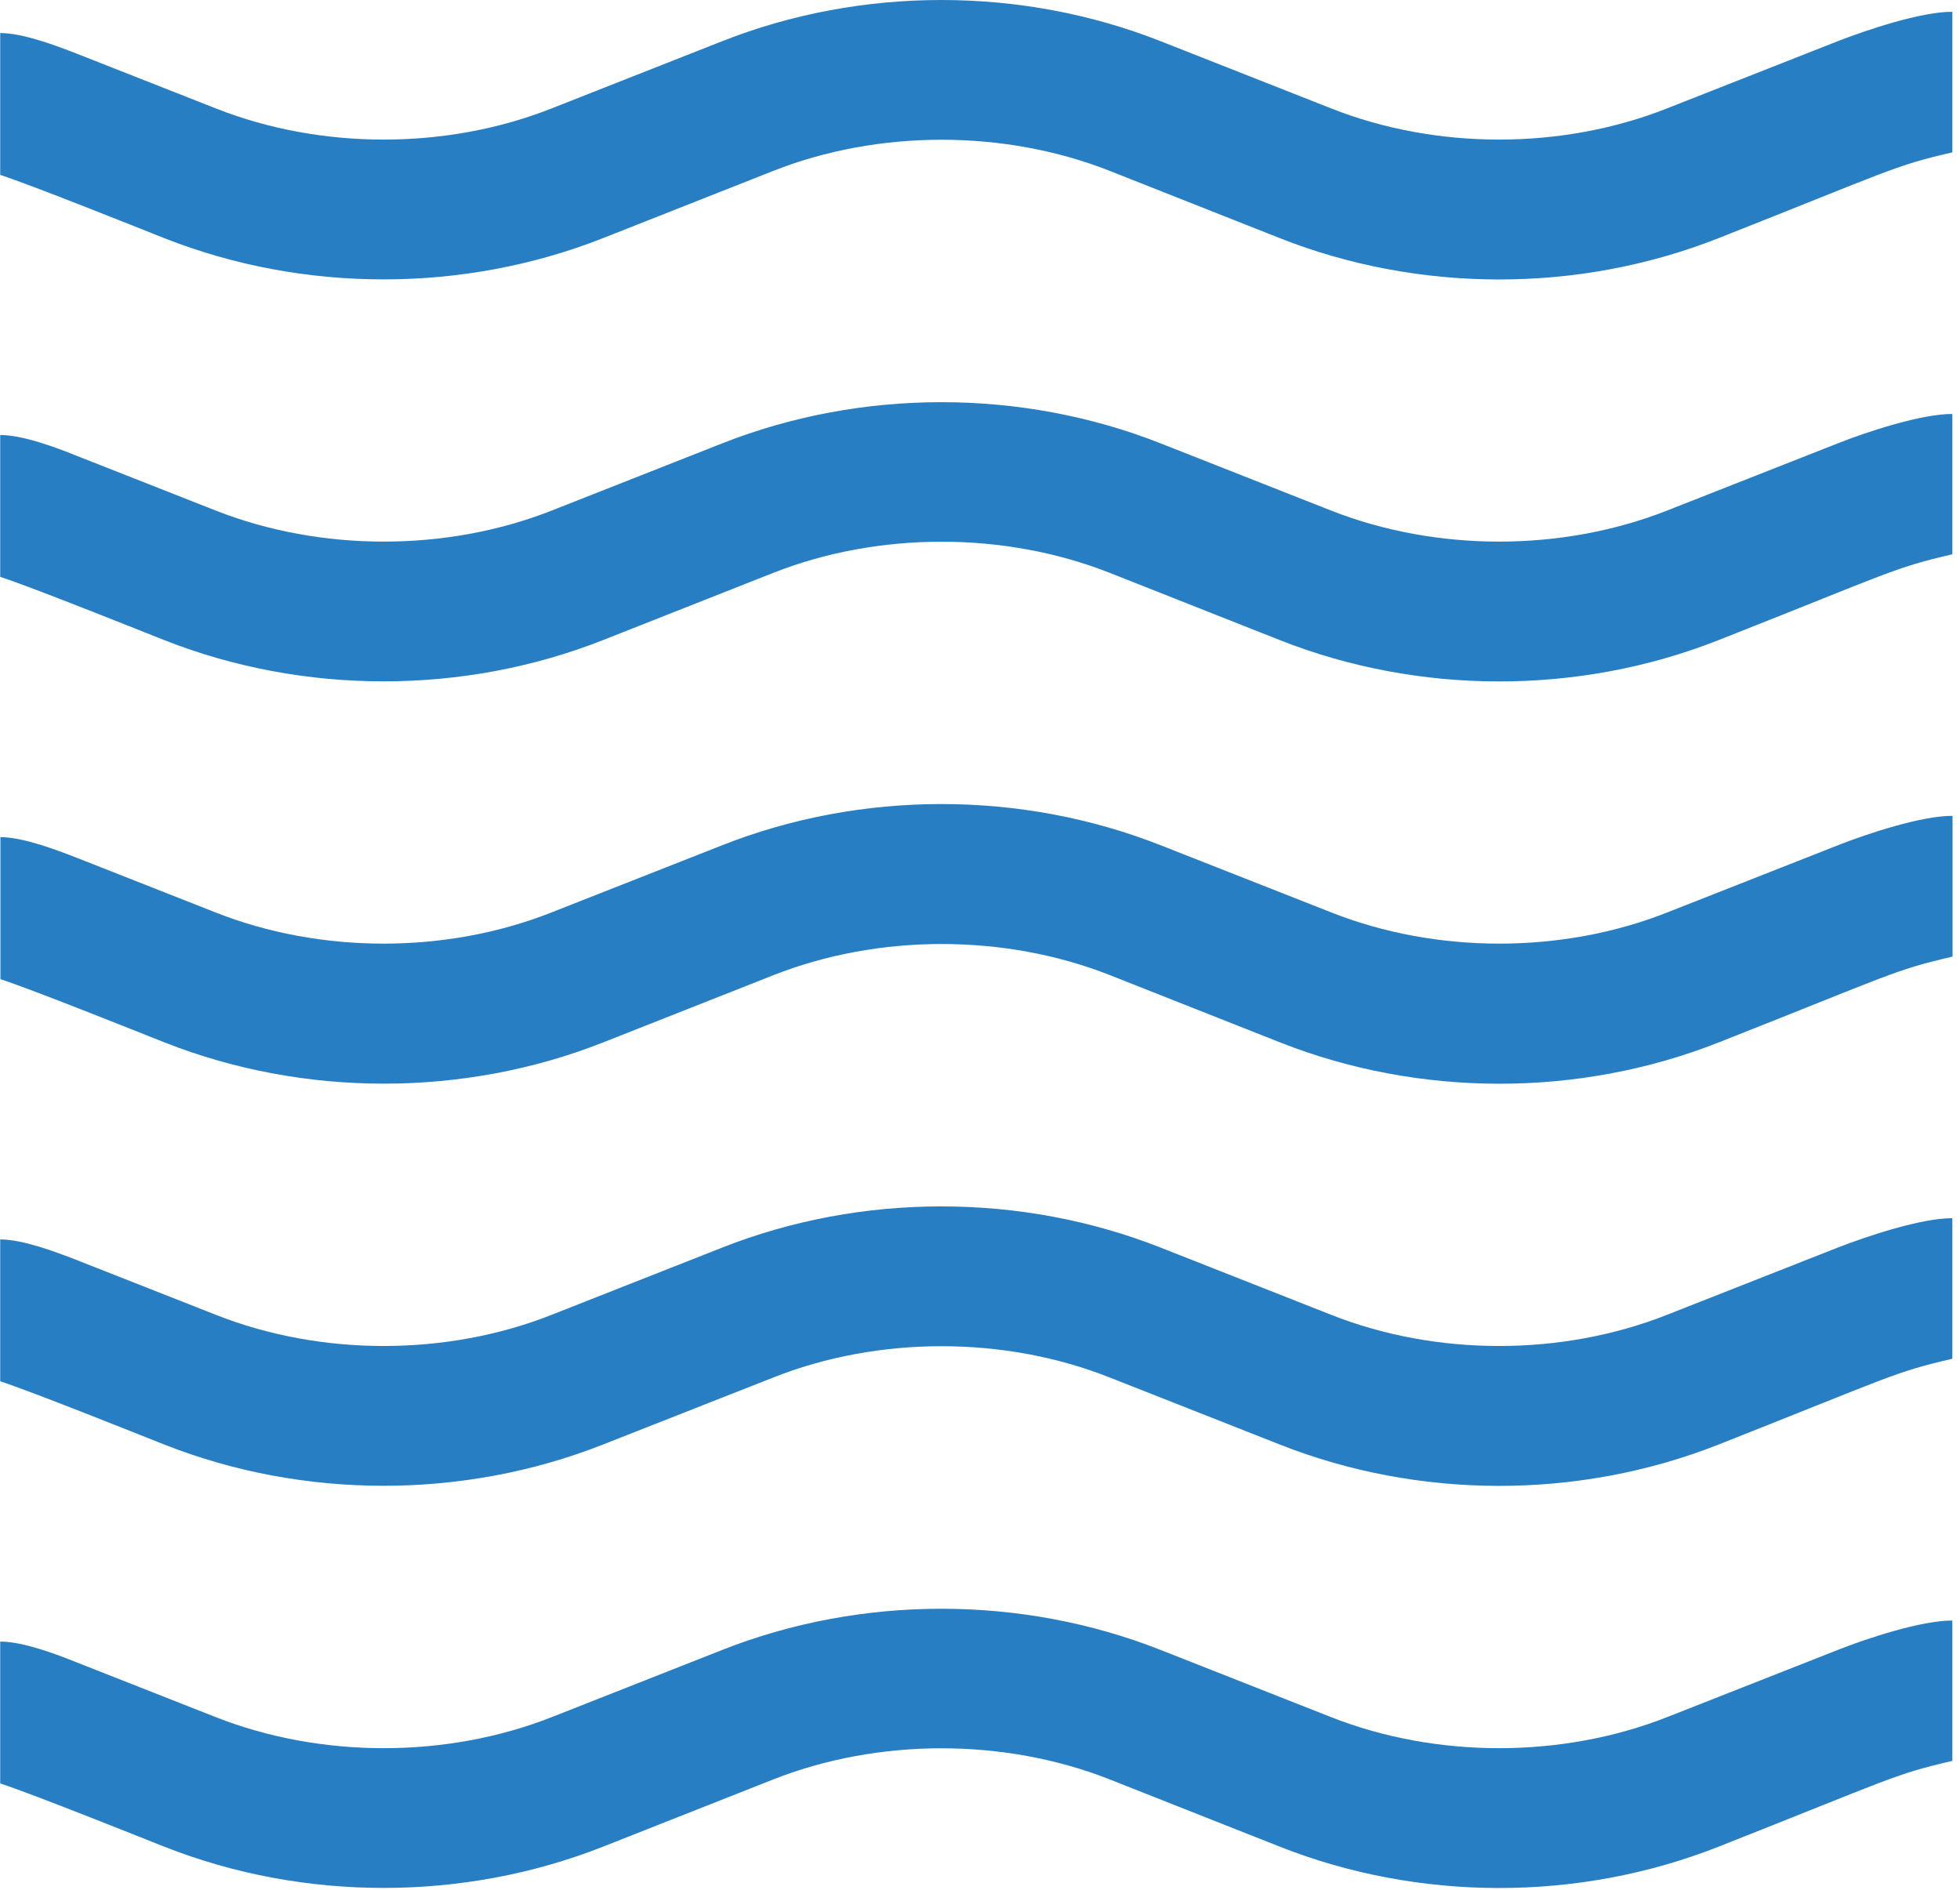 <svg xmlns="http://www.w3.org/2000/svg" width="197" height="190" viewBox="0 0 197 190" fill="none"><path d="M0 84.146C2.265 84.146 5.522 85.376 7.636 86.195L21.657 91.718C32.227 95.902 44.867 95.902 55.437 91.718L72.586 84.966C86.585 79.444 102.656 79.444 116.655 84.966L133.804 91.718C144.374 95.902 157.014 95.902 167.584 91.718L184.733 84.966C187.624 83.823 193.146 81.989 196.252 82.011V96.161C190.341 97.52 190.018 97.973 172.74 104.789C158.589 110.376 142.54 110.268 128.67 104.789L111.543 98.016C100.973 93.853 88.333 93.853 77.763 98.016L60.614 104.789C46.615 110.312 30.544 110.312 16.545 104.789C13.223 103.474 3.387 99.526 0.043 98.426V84.168L0 84.146Z" fill="#287EC2"></path><path d="M196.23 177.009C190.319 178.368 189.996 178.821 172.718 185.637C158.567 191.224 142.518 191.116 128.648 185.637L111.521 178.864C100.951 174.701 88.311 174.701 77.741 178.864L60.592 185.637C46.593 191.159 30.522 191.159 16.523 185.637C13.201 184.321 3.365 180.374 0.021 179.274V165.015C2.286 165.015 5.565 166.245 7.657 167.086L21.678 172.608C32.248 176.771 44.889 176.771 55.458 172.608L72.585 165.856C86.585 160.334 102.655 160.334 116.655 165.856L133.782 172.608C144.352 176.771 156.992 176.771 167.562 172.608L184.711 165.856C187.58 164.713 193.145 162.88 196.23 162.901V177.03V177.009Z" fill="#287EC2"></path><path d="M196.23 122.434V136.585C190.319 137.944 189.996 138.397 172.718 145.213C158.567 150.8 142.518 150.692 128.648 145.213L111.521 138.462C100.951 134.277 88.311 134.277 77.741 138.462L60.592 145.213C46.593 150.735 30.522 150.735 16.523 145.213C13.201 143.897 3.365 139.95 0.021 138.85V124.591C2.286 124.591 5.543 125.821 7.657 126.641L21.678 132.163C32.248 136.348 44.889 136.348 55.458 132.163L72.585 125.411C86.585 119.889 102.655 119.889 116.655 125.411L133.782 132.163C144.352 136.348 156.992 136.348 167.562 132.163L184.711 125.411C187.58 124.289 193.124 122.434 196.23 122.456" fill="#287EC2"></path><path d="M196.23 55.721C190.319 57.08 189.996 57.533 172.718 64.35C158.567 69.937 142.518 69.829 128.648 64.35L111.521 57.577C100.951 53.413 88.311 53.413 77.741 57.577L60.592 64.35C46.593 69.872 30.522 69.872 16.523 64.35C13.201 63.034 3.365 59.087 0.021 57.986V43.728C2.286 43.728 5.565 44.958 7.657 45.799L21.678 51.321C32.248 55.484 44.889 55.484 55.458 51.321L72.585 44.569C86.585 39.047 102.655 39.047 116.655 44.569L133.782 51.321C144.352 55.484 156.992 55.484 167.562 51.321L184.711 44.569C187.58 43.426 193.145 41.593 196.23 41.614V55.743V55.721Z" fill="#287EC2"></path><path d="M196.23 1.165V15.315C190.319 16.674 189.996 17.127 172.718 23.944C158.567 29.531 142.518 29.423 128.648 23.944L111.521 17.17C100.951 13.007 88.311 13.007 77.741 17.17L60.592 23.944C46.593 29.466 30.522 29.466 16.523 23.944C13.201 22.628 3.365 18.68 0.021 17.58V3.322C2.286 3.322 5.543 4.551 7.657 5.371L21.678 10.893C32.248 15.078 44.889 15.078 55.458 10.893L72.585 4.142C86.585 -1.381 102.655 -1.381 116.655 4.142L133.782 10.893C144.352 15.078 156.992 15.078 167.562 10.893L184.711 4.142C187.58 3.02 193.124 1.165 196.23 1.186" fill="#287EC2"></path></svg>